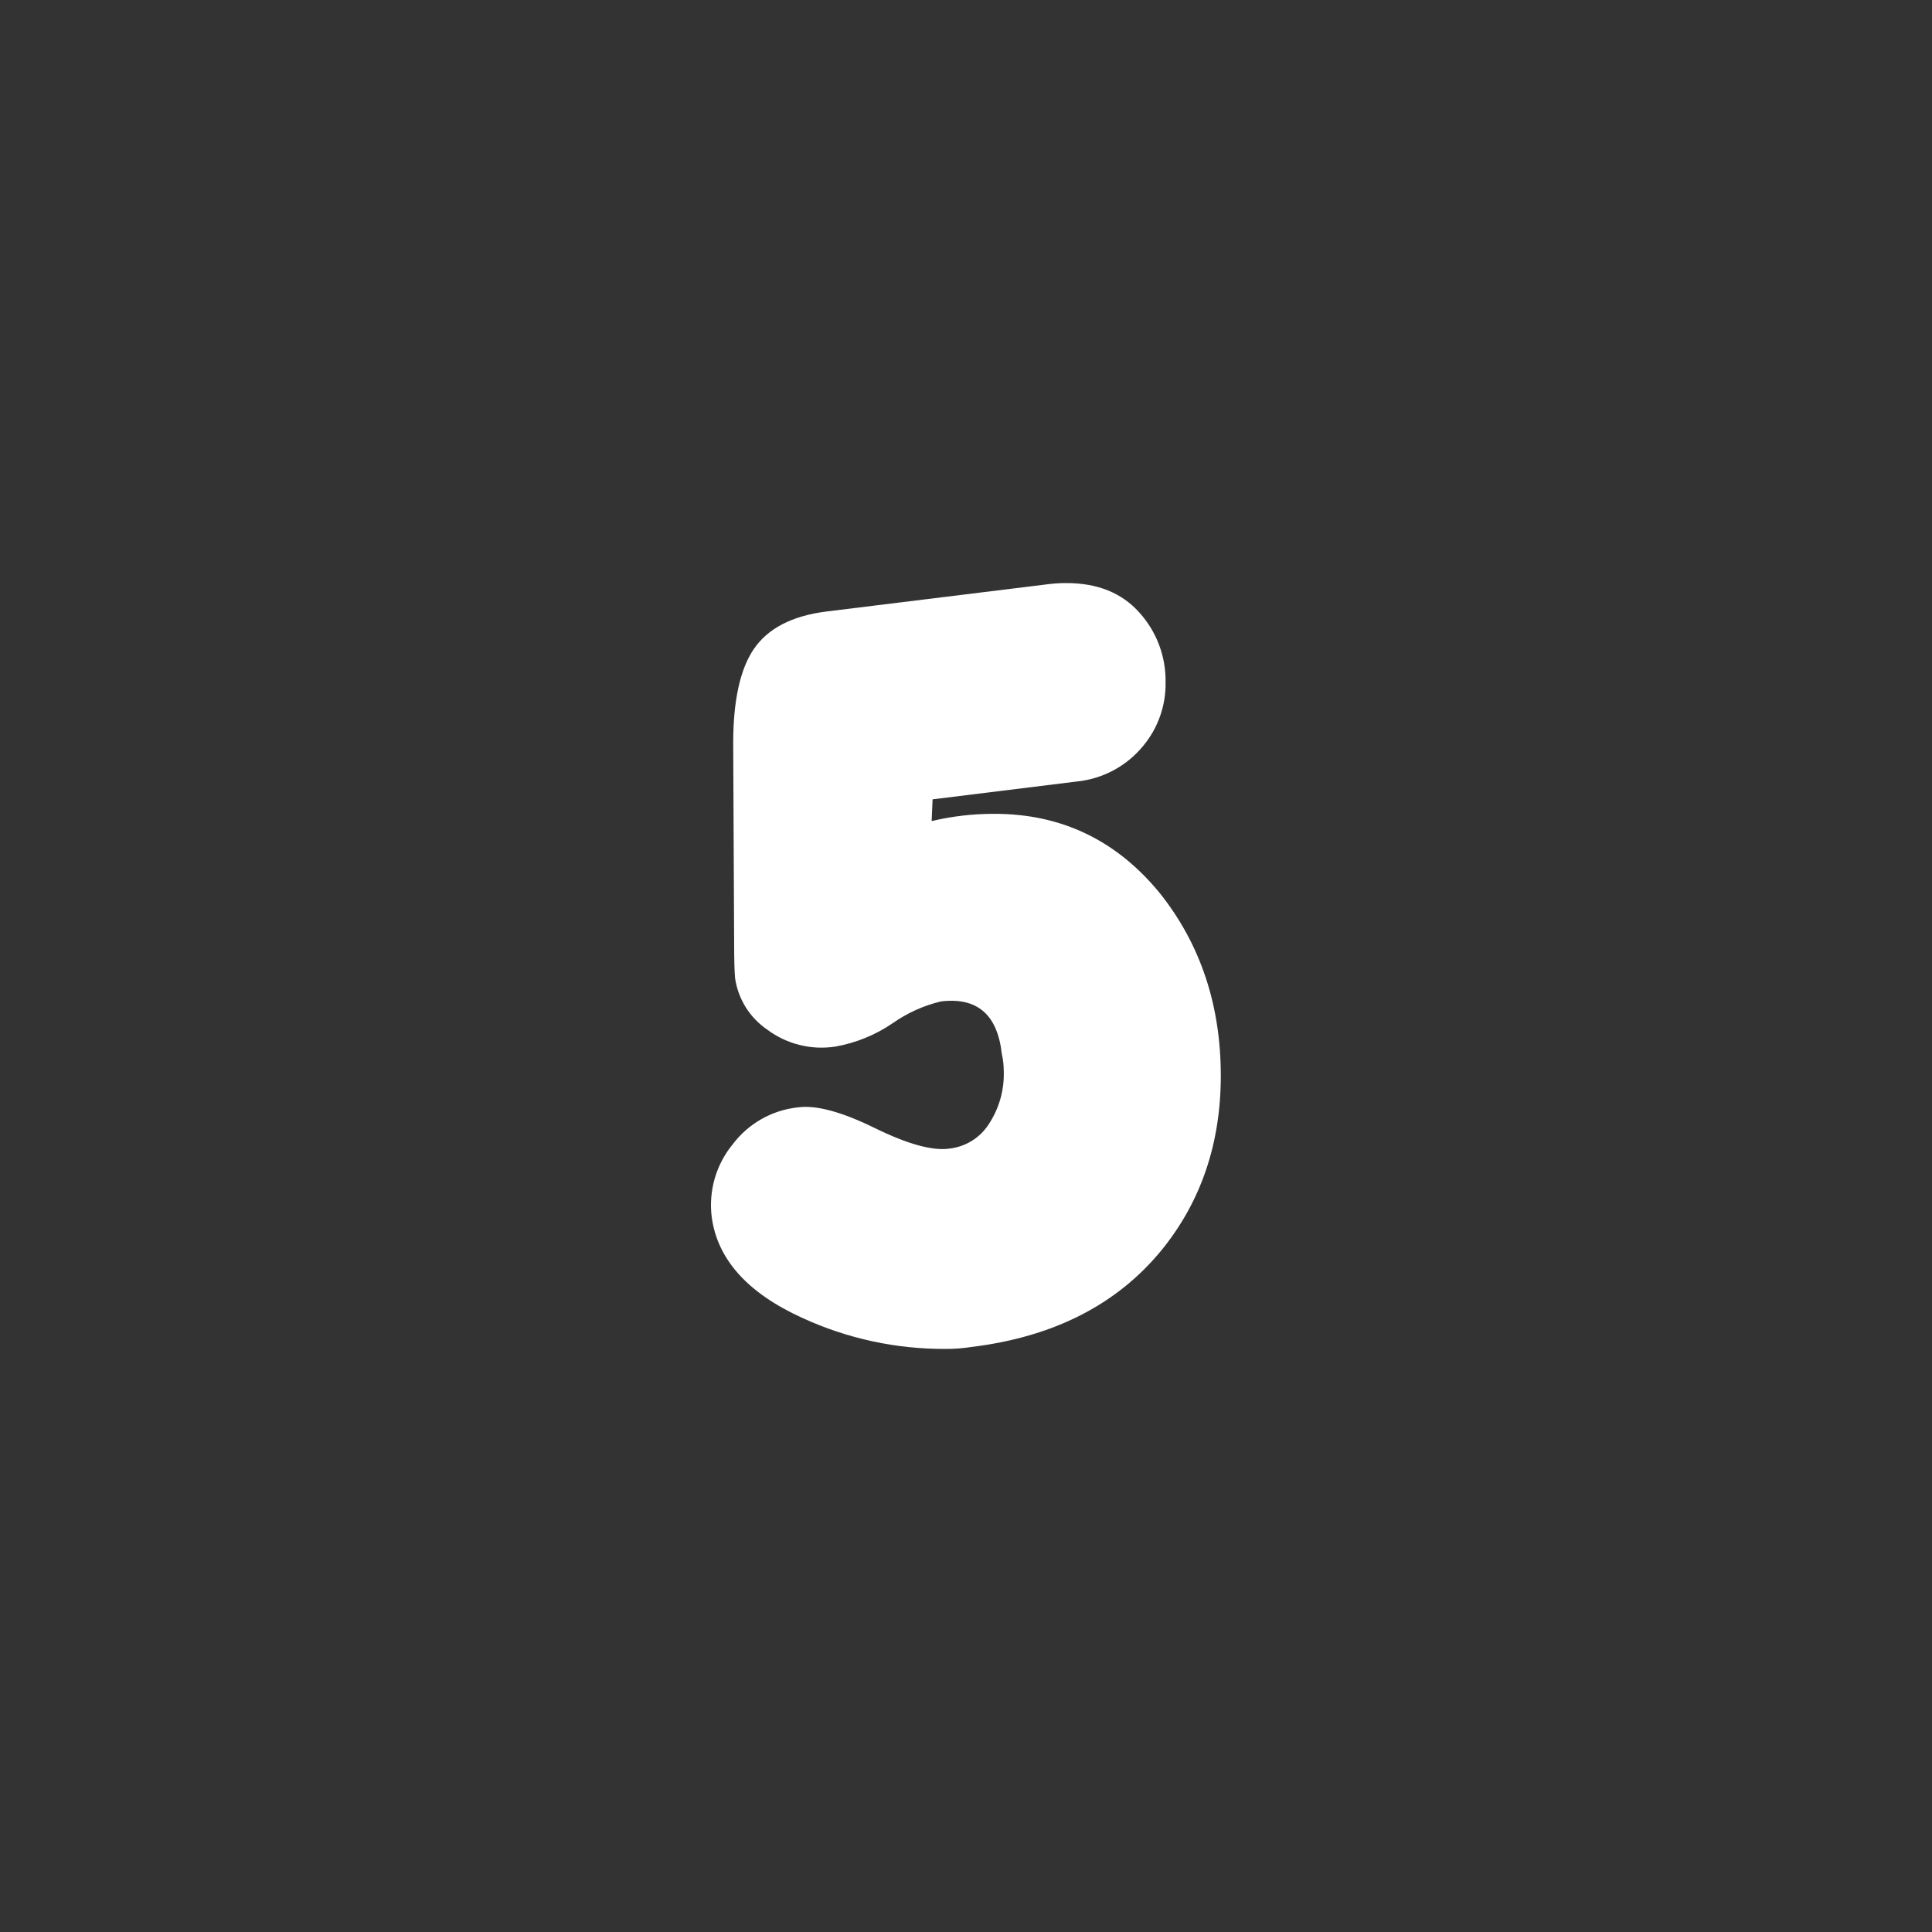<?xml version="1.0" encoding="UTF-8"?> <svg xmlns="http://www.w3.org/2000/svg" xmlns:xlink="http://www.w3.org/1999/xlink" width="1080" zoomAndPan="magnify" viewBox="0 0 810 810" height="1080" preserveAspectRatio="xMidYMid meet"><rect x="0" y="0" width="810" height="810" fill="#333333" stroke="none"/> <defs> <clipPath id="id1"> <path d="M 298.078 244 L 511.828 244 L 511.828 566 L 298.078 566 Z M 298.078 244 " clip-rule="nonzero"></path> </clipPath> </defs> <g clip-path="url(#id1)"> <path fill="#ffffff" d="M 407.078 564.75 C 403.57 565.301 400.039 565.562 396.488 565.543 C 386.125 565.594 375.883 564.527 365.758 562.344 C 355.633 560.156 345.859 556.898 336.445 552.574 C 313.438 542.129 300.75 528 298.383 510.184 C 298.047 507.484 297.988 504.777 298.203 502.062 C 298.414 499.348 298.902 496.684 299.656 494.066 C 300.414 491.453 301.426 488.938 302.695 486.531 C 303.961 484.121 305.461 481.863 307.188 479.758 C 308.812 477.602 310.641 475.633 312.668 473.852 C 314.699 472.07 316.891 470.512 319.238 469.18 C 321.59 467.848 324.051 466.77 326.621 465.941 C 329.191 465.117 331.82 464.559 334.504 464.273 C 342.094 463.219 352.816 466.094 366.68 472.898 C 380.539 479.699 391.004 482.582 398.066 481.551 C 399.73 481.363 401.359 480.996 402.945 480.445 C 404.527 479.898 406.035 479.18 407.461 478.293 C 408.887 477.41 410.195 476.379 411.391 475.203 C 412.586 474.023 413.641 472.73 414.547 471.316 C 416.73 468.012 418.359 464.449 419.43 460.633 C 420.504 456.816 420.969 452.93 420.828 448.969 C 420.82 446.559 420.547 444.18 420.012 441.832 C 418.188 425.355 409.691 418.027 394.512 419.848 C 387.199 421.605 380.461 424.645 374.297 428.957 C 370.672 431.438 366.824 433.508 362.758 435.164 C 358.688 436.824 354.492 438.035 350.168 438.797 C 347.68 439.176 345.18 439.309 342.668 439.195 C 340.156 439.078 337.68 438.719 335.238 438.109 C 332.797 437.504 330.438 436.66 328.164 435.586 C 325.891 434.512 323.742 433.223 321.727 431.723 C 319.91 430.488 318.242 429.082 316.723 427.504 C 315.199 425.926 313.855 424.207 312.691 422.348 C 311.523 420.492 310.562 418.531 309.805 416.473 C 309.047 414.418 308.508 412.301 308.188 410.133 C 307.945 407.52 307.793 402.539 307.793 395.223 L 307.398 311.566 C 307.398 293.801 310.281 280.562 316.051 272.09 C 321.816 263.621 331.863 258.215 346.402 256.391 L 440.012 244.855 C 442.363 244.586 444.723 244.453 447.086 244.457 C 460.156 244.457 470.355 248.578 477.684 256.816 C 479.477 258.801 481.07 260.934 482.461 263.215 C 483.852 265.496 485.02 267.891 485.957 270.391 C 486.898 272.895 487.598 275.465 488.055 278.098 C 488.508 280.73 488.715 283.387 488.672 286.059 C 488.711 288.473 488.539 290.875 488.152 293.258 C 487.766 295.645 487.172 297.973 486.367 300.254 C 485.566 302.531 484.566 304.719 483.371 306.82 C 482.18 308.918 480.809 310.895 479.262 312.75 C 477.539 314.848 475.633 316.754 473.539 318.477 C 471.441 320.195 469.199 321.695 466.809 322.977 C 464.418 324.254 461.926 325.289 459.332 326.078 C 456.738 326.863 454.094 327.391 451.395 327.66 L 390.992 335.129 L 390.598 344.238 C 399.109 342.223 407.742 341.211 416.488 341.203 C 445 341.082 468.414 352.355 486.727 375.031 C 503.441 396.305 511.809 421.609 511.828 450.941 C 511.828 479.285 503.594 503.625 487.121 523.973 C 468.344 546.969 441.664 560.562 407.078 564.75 Z M 407.078 564.75 " fill-opacity="1" fill-rule="nonzero"></path> </g> </svg> 